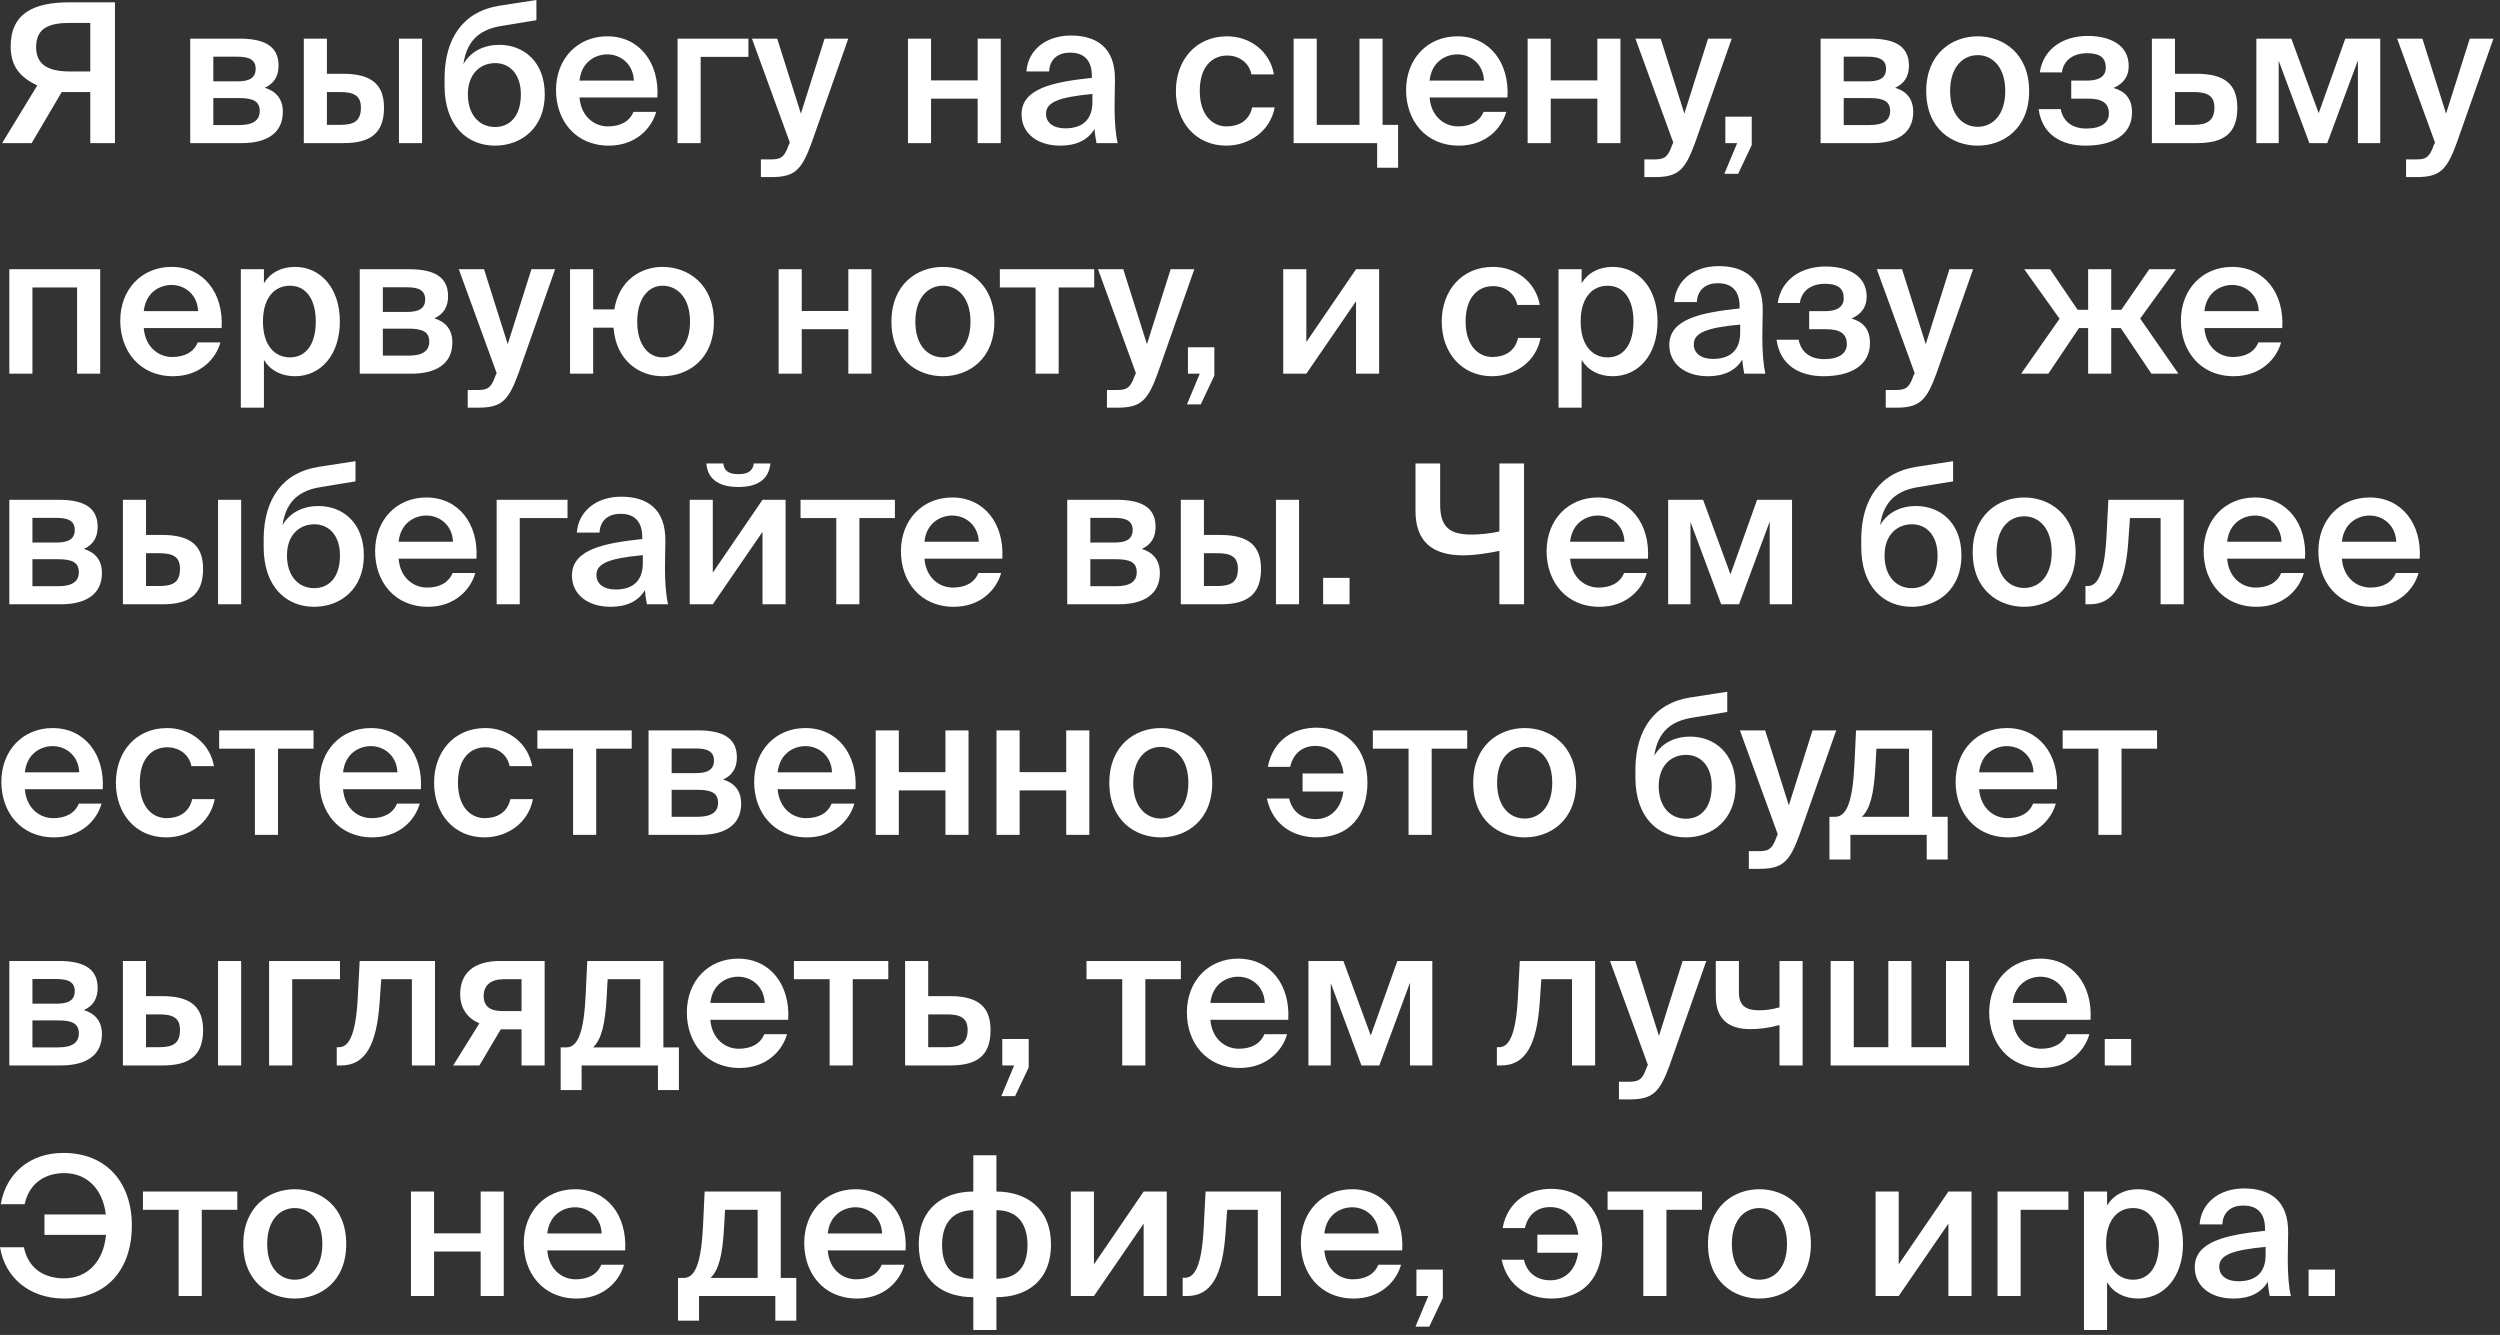 <?xml version="1.0" encoding="UTF-8"?> <svg xmlns="http://www.w3.org/2000/svg" width="206" height="110" viewBox="0 0 206 110" fill="none"><rect x="0" y="0" width="206" height="110" fill="#333333" stroke="none"/><path d="M9.472 0.192V11.792H7.44V7.584H5.088L2.608 11.792H0.176L3.072 7.04C1.68 6.384 0.88 5.488 0.88 3.824C0.88 1.088 2.8 0.192 5.696 0.192H9.472ZM7.44 1.888H5.776C4.064 1.888 2.976 2.288 2.976 3.888C2.976 5.44 4.128 5.888 5.776 5.888H7.44V1.888ZM15.674 3.184H19.722C21.514 3.184 22.954 3.632 22.954 5.408C22.954 6.288 22.57 6.896 21.818 7.232C22.666 7.488 23.306 8.08 23.306 9.216C23.306 11.056 21.866 11.792 19.93 11.792H15.674V3.184ZM17.578 6.704H19.578C20.522 6.704 21.066 6.432 21.066 5.664C21.066 4.912 20.506 4.672 19.562 4.672H17.578V6.704ZM17.578 8.08V10.304H19.706C20.842 10.304 21.402 9.92 21.402 9.152C21.402 8.336 20.842 8.08 19.69 8.08H17.578ZM28.314 11.792H25.034V3.184H26.938V6.08H28.266C30.634 6.08 31.642 6.976 31.642 8.88C31.642 11.056 30.426 11.792 28.314 11.792ZM26.938 7.584V10.288H28.042C29.194 10.288 29.738 9.952 29.738 8.864C29.738 7.888 29.178 7.584 28.026 7.584H26.938ZM34.778 11.792H32.874V3.184H34.778V11.792ZM41.145 3.696C43.145 3.696 44.889 5.072 44.889 7.776C44.889 10.544 42.953 12 40.792 12C38.52 12 36.633 10.384 36.633 7.072V6.304C36.681 3.184 38.136 0.928 41.193 0.464L44.2 -8.58307e-06V1.664L41.288 2.144C39.736 2.4 38.489 3.152 38.184 5.28C38.809 4.192 39.928 3.696 41.145 3.696ZM40.792 10.464C42.056 10.464 42.92 9.52 42.92 7.776C42.92 6.064 41.961 5.2 40.809 5.2C39.608 5.2 38.553 6.048 38.553 7.776C38.553 9.456 39.496 10.464 40.792 10.464ZM54.167 8.032H47.751C47.879 9.632 48.999 10.416 50.087 10.416C51.095 10.416 51.863 10.032 52.199 9.216H54.071C53.687 10.592 52.375 12 50.167 12C47.399 12 45.815 9.904 45.815 7.424C45.815 4.832 47.591 2.992 50.039 2.992C52.679 2.992 54.343 5.152 54.167 8.032ZM50.039 4.48C49.143 4.48 47.927 5.024 47.751 6.64H52.231C52.183 5.296 51.159 4.48 50.039 4.48ZM61.67 4.688H57.734V11.792H55.831V3.184H61.67V4.688ZM63.562 14.592H62.698V13.136H63.418C64.25 13.136 64.602 13.072 64.986 11.952L65.082 11.744L61.962 3.184H64.042L65.994 9.36L67.946 3.184H69.898L66.874 11.776C66.058 14 65.498 14.592 63.562 14.592ZM82.463 11.792H80.559V8.128H76.719V11.792H74.815V3.184H76.719V6.624H80.559V3.184H82.463V11.792ZM90.016 8.4V7.744C87.296 8 86.192 8.4 86.192 9.376C86.192 10.128 86.816 10.576 87.776 10.576C89.184 10.576 90.016 9.872 90.016 8.4ZM87.36 12C85.488 12 84.176 10.992 84.176 9.424C84.176 7.264 86.832 6.752 89.968 6.416V6.256C89.968 4.784 89.136 4.336 88.176 4.336C87.216 4.336 86.496 4.848 86.448 5.888H84.576C84.704 4.144 86.16 2.928 88.24 2.928C90.304 2.928 91.92 3.872 91.872 6.624C91.872 7.04 91.84 8.064 91.84 8.848C91.84 9.936 91.92 11.072 92.096 11.792H90.352C90.288 11.424 90.24 11.216 90.192 10.624C89.632 11.568 88.64 12 87.36 12ZM101.117 2.992C103.005 2.992 104.637 4.224 104.973 6.128H103.117C102.941 5.216 102.157 4.576 101.117 4.576C99.917 4.576 98.861 5.456 98.861 7.488C98.861 9.536 99.949 10.416 101.069 10.416C102.013 10.416 102.925 10 103.181 8.848H105.037C104.653 10.864 102.877 12 101.037 12C98.541 12 96.893 10.064 96.893 7.504C96.893 4.944 98.541 2.992 101.117 2.992ZM113.924 10.288H115.204V13.824H113.476V11.792H106.596V3.184H108.5V10.288H112.02V3.184H113.924V10.288ZM124.214 8.032H117.798C117.926 9.632 119.046 10.416 120.134 10.416C121.142 10.416 121.91 10.032 122.246 9.216H124.118C123.734 10.592 122.422 12 120.214 12C117.446 12 115.862 9.904 115.862 7.424C115.862 4.832 117.638 2.992 120.086 2.992C122.726 2.992 124.39 5.152 124.214 8.032ZM120.086 4.48C119.19 4.48 117.974 5.024 117.798 6.64H122.278C122.23 5.296 121.206 4.48 120.086 4.48ZM133.525 11.792H131.621V8.128H127.781V11.792H125.877V3.184H127.781V6.624H131.621V3.184H133.525V11.792ZM136.359 14.592H135.495V13.136H136.215C137.047 13.136 137.399 13.072 137.783 11.952L137.879 11.744L134.759 3.184H136.839L138.791 9.36L140.743 3.184H142.695L139.671 11.776C138.855 14 138.295 14.592 136.359 14.592ZM142.167 11.792V9.616H144.343V11.952L143.223 14.32H142.087L143.143 11.792H142.167ZM150.018 3.184H154.066C155.858 3.184 157.298 3.632 157.298 5.408C157.298 6.288 156.914 6.896 156.162 7.232C157.01 7.488 157.65 8.08 157.65 9.216C157.65 11.056 156.21 11.792 154.274 11.792H150.018V3.184ZM151.922 6.704H153.922C154.866 6.704 155.41 6.432 155.41 5.664C155.41 4.912 154.85 4.672 153.906 4.672H151.922V6.704ZM151.922 8.08V10.304H154.05C155.186 10.304 155.746 9.92 155.746 9.152C155.746 8.336 155.186 8.08 154.034 8.08H151.922ZM160.689 7.504C160.689 9.488 161.745 10.448 162.961 10.448C164.177 10.448 165.233 9.488 165.233 7.504C165.233 5.52 164.177 4.544 162.961 4.544C161.745 4.544 160.689 5.52 160.689 7.504ZM162.961 2.992C165.057 2.992 167.201 4.4 167.201 7.504C167.201 10.624 165.057 12 162.961 12C160.865 12 158.721 10.624 158.721 7.504C158.721 4.4 160.865 2.992 162.961 2.992ZM174.158 7.248C175.102 7.52 175.678 8.112 175.678 9.264C175.678 11.168 174.014 12 171.854 12C169.966 12 168.286 11.184 167.982 8.992H169.806C169.982 9.968 170.702 10.592 171.918 10.592C173.134 10.592 173.774 10.112 173.774 9.36C173.774 8.464 173.166 8.128 172.078 8.128H170.67V6.64H171.982C172.926 6.64 173.518 6.32 173.518 5.568C173.518 4.784 173.054 4.384 171.982 4.384C170.91 4.384 170.046 4.896 169.902 5.968H168.078C168.382 3.936 170.11 2.96 172.014 2.96C173.886 2.96 175.406 3.712 175.406 5.44C175.406 6.288 174.99 6.88 174.158 7.248ZM179.219 6.08H180.995C183.363 6.08 184.355 6.976 184.355 8.88C184.355 11.056 183.171 11.792 181.027 11.792H177.315V3.184H179.219V6.08ZM179.219 10.288H180.771C181.907 10.288 182.467 9.904 182.467 8.864C182.467 7.904 181.907 7.584 180.755 7.584H179.219V10.288ZM196.132 3.184V11.792H194.292V4.976L191.764 11.792H190.292L187.764 5.008V11.792H185.924V3.184H188.804L191.06 9.328L193.252 3.184H196.132ZM199.124 14.592H198.26V13.136H198.98C199.812 13.136 200.164 13.072 200.548 11.952L200.644 11.744L197.524 3.184H199.604L201.556 9.36L203.508 3.184H205.46L202.436 11.776C201.62 14 201.06 14.592 199.124 14.592ZM8.256 22.184V30.792H6.352V23.688H2.672V30.792H0.768V22.184H8.256ZM18.261 27.032H11.845C11.973 28.632 13.093 29.416 14.181 29.416C15.189 29.416 15.957 29.032 16.293 28.216H18.165C17.781 29.592 16.469 31 14.261 31C11.493 31 9.909 28.904 9.909 26.424C9.909 23.832 11.685 21.992 14.133 21.992C16.773 21.992 18.437 24.152 18.261 27.032ZM14.133 23.48C13.237 23.48 12.021 24.024 11.845 25.64H16.325C16.277 24.296 15.253 23.48 14.133 23.48ZM21.668 26.488C21.668 28.472 22.644 29.448 23.892 29.448C25.236 29.448 26.02 28.328 26.02 26.488C26.02 24.68 25.236 23.544 23.892 23.544C22.644 23.544 21.668 24.504 21.668 26.488ZM19.844 22.184H21.748V23.336C22.26 22.488 23.156 21.992 24.308 21.992C26.42 21.992 28.004 23.736 28.004 26.488C28.004 29.256 26.42 31 24.308 31C23.156 31 22.26 30.504 21.748 29.656V33.592H19.844V22.184ZM29.643 22.184H33.691C35.483 22.184 36.923 22.632 36.923 24.408C36.923 25.288 36.539 25.896 35.787 26.232C36.635 26.488 37.275 27.08 37.275 28.216C37.275 30.056 35.835 30.792 33.899 30.792H29.643V22.184ZM31.547 25.704H33.547C34.491 25.704 35.035 25.432 35.035 24.664C35.035 23.912 34.475 23.672 33.531 23.672H31.547V25.704ZM31.547 27.08V29.304H33.675C34.811 29.304 35.371 28.92 35.371 28.152C35.371 27.336 34.811 27.08 33.659 27.08H31.547ZM39.405 33.592H38.541V32.136H39.261C40.093 32.136 40.445 32.072 40.829 30.952L40.925 30.744L37.805 22.184H39.885L41.837 28.36L43.789 22.184H45.741L42.717 30.776C41.901 33 41.341 33.592 39.405 33.592ZM54.587 31C52.715 31 50.763 29.752 50.555 27H48.875V30.792H46.971V22.184H48.875V25.496H50.619C51.003 23.096 52.811 21.992 54.587 21.992C56.683 21.992 58.827 23.4 58.827 26.504C58.827 29.624 56.683 31 54.587 31ZM54.587 29.448C55.803 29.448 56.859 28.488 56.859 26.504C56.859 24.52 55.803 23.544 54.587 23.544C53.483 23.544 52.507 24.52 52.507 26.504C52.507 28.488 53.483 29.448 54.587 29.448ZM71.807 30.792H69.903V27.128H66.063V30.792H64.159V22.184H66.063V25.624H69.903V22.184H71.807V30.792ZM75.424 26.504C75.424 28.488 76.48 29.448 77.696 29.448C78.912 29.448 79.968 28.488 79.968 26.504C79.968 24.52 78.912 23.544 77.696 23.544C76.48 23.544 75.424 24.52 75.424 26.504ZM77.696 21.992C79.792 21.992 81.936 23.4 81.936 26.504C81.936 29.624 79.792 31 77.696 31C75.6 31 73.456 29.624 73.456 26.504C73.456 23.4 75.6 21.992 77.696 21.992ZM90.163 23.688H87.235V30.792H85.331V23.688H82.387V22.184H90.163V23.688ZM92.077 33.592H91.213V32.136H91.933C92.765 32.136 93.117 32.072 93.501 30.952L93.597 30.744L90.477 22.184H92.557L94.509 28.36L96.461 22.184H98.413L95.389 30.776C94.573 33 94.013 33.592 92.077 33.592ZM97.885 30.792V28.616H100.062V30.952L98.942 33.32H97.805L98.862 30.792H97.885ZM113.641 22.184V30.792H111.737V24.824L107.641 30.792H105.737V22.184H107.641V28.184L111.737 22.184H113.641ZM123.023 21.992C124.911 21.992 126.543 23.224 126.879 25.128H125.023C124.847 24.216 124.063 23.576 123.023 23.576C121.823 23.576 120.767 24.456 120.767 26.488C120.767 28.536 121.855 29.416 122.975 29.416C123.919 29.416 124.831 29 125.087 27.848H126.943C126.559 29.864 124.783 31 122.943 31C120.447 31 118.799 29.064 118.799 26.504C118.799 23.944 120.447 21.992 123.023 21.992ZM130.246 26.488C130.246 28.472 131.222 29.448 132.47 29.448C133.814 29.448 134.598 28.328 134.598 26.488C134.598 24.68 133.814 23.544 132.47 23.544C131.222 23.544 130.246 24.504 130.246 26.488ZM128.422 22.184H130.326V23.336C130.838 22.488 131.734 21.992 132.886 21.992C134.998 21.992 136.582 23.736 136.582 26.488C136.582 29.256 134.998 31 132.886 31C131.734 31 130.838 30.504 130.326 29.656V33.592H128.422V22.184ZM143.391 27.4V26.744C140.671 27 139.567 27.4 139.567 28.376C139.567 29.128 140.191 29.576 141.151 29.576C142.559 29.576 143.391 28.872 143.391 27.4ZM140.735 31C138.863 31 137.551 29.992 137.551 28.424C137.551 26.264 140.207 25.752 143.343 25.416V25.256C143.343 23.784 142.511 23.336 141.551 23.336C140.591 23.336 139.871 23.848 139.823 24.888H137.951C138.079 23.144 139.535 21.928 141.615 21.928C143.679 21.928 145.295 22.872 145.247 25.624C145.247 26.04 145.215 27.064 145.215 27.848C145.215 28.936 145.295 30.072 145.471 30.792H143.727C143.663 30.424 143.615 30.216 143.567 29.624C143.007 30.568 142.015 31 140.735 31ZM152.564 26.248C153.508 26.52 154.084 27.112 154.084 28.264C154.084 30.168 152.42 31 150.26 31C148.372 31 146.692 30.184 146.388 27.992H148.212C148.388 28.968 149.108 29.592 150.324 29.592C151.54 29.592 152.18 29.112 152.18 28.36C152.18 27.464 151.572 27.128 150.484 27.128H149.076V25.64H150.388C151.332 25.64 151.924 25.32 151.924 24.568C151.924 23.784 151.46 23.384 150.388 23.384C149.316 23.384 148.452 23.896 148.308 24.968H146.484C146.788 22.936 148.516 21.96 150.42 21.96C152.292 21.96 153.812 22.712 153.812 24.44C153.812 25.288 153.396 25.88 152.564 26.248ZM156.249 33.592H155.385V32.136H156.105C156.937 32.136 157.289 32.072 157.673 30.952L157.769 30.744L154.649 22.184H156.729L158.681 28.36L160.633 22.184H162.585L159.561 30.776C158.745 33 158.185 33.592 156.249 33.592ZM172.062 30.792V27.032H171.31L168.782 30.792H166.542L169.71 26.264L166.798 22.184H168.926L171.198 25.528H172.062V22.184H173.966V25.528H174.798L177.102 22.184H179.294L176.35 26.248L179.502 30.792H177.278L174.75 27.032H173.966V30.792H172.062ZM188.058 27.032H181.642C181.77 28.632 182.89 29.416 183.978 29.416C184.986 29.416 185.754 29.032 186.09 28.216H187.962C187.578 29.592 186.266 31 184.058 31C181.29 31 179.706 28.904 179.706 26.424C179.706 23.832 181.482 21.992 183.93 21.992C186.57 21.992 188.234 24.152 188.058 27.032ZM183.93 23.48C183.034 23.48 181.818 24.024 181.642 25.64H186.122C186.074 24.296 185.05 23.48 183.93 23.48ZM0.768 41.184H4.816C6.608 41.184 8.048 41.632 8.048 43.408C8.048 44.288 7.664 44.896 6.912 45.232C7.76 45.488 8.4 46.08 8.4 47.216C8.4 49.056 6.96 49.792 5.024 49.792H0.768V41.184ZM2.672 44.704H4.672C5.616 44.704 6.16 44.432 6.16 43.664C6.16 42.912 5.6 42.672 4.656 42.672H2.672V44.704ZM2.672 46.08V48.304H4.8C5.936 48.304 6.496 47.92 6.496 47.152C6.496 46.336 5.936 46.08 4.784 46.08H2.672ZM13.407 49.792H10.127V41.184H12.031V44.08H13.359C15.727 44.08 16.735 44.976 16.735 46.88C16.735 49.056 15.519 49.792 13.407 49.792ZM12.031 45.584V48.288H13.135C14.287 48.288 14.831 47.952 14.831 46.864C14.831 45.888 14.271 45.584 13.119 45.584H12.031ZM19.871 49.792H17.967V41.184H19.871V49.792ZM26.238 41.696C28.238 41.696 29.982 43.072 29.982 45.776C29.982 48.544 28.046 50 25.886 50C23.614 50 21.726 48.384 21.726 45.072V44.304C21.774 41.184 23.23 38.928 26.286 38.464L29.294 38V39.664L26.382 40.144C24.83 40.4 23.582 41.152 23.278 43.28C23.902 42.192 25.022 41.696 26.238 41.696ZM25.886 48.464C27.15 48.464 28.014 47.52 28.014 45.776C28.014 44.064 27.054 43.2 25.902 43.2C24.702 43.2 23.646 44.048 23.646 45.776C23.646 47.456 24.59 48.464 25.886 48.464ZM39.261 46.032H32.845C32.973 47.632 34.093 48.416 35.181 48.416C36.189 48.416 36.957 48.032 37.293 47.216H39.165C38.781 48.592 37.469 50 35.261 50C32.493 50 30.909 47.904 30.909 45.424C30.909 42.832 32.685 40.992 35.133 40.992C37.773 40.992 39.437 43.152 39.261 46.032ZM35.133 42.48C34.237 42.48 33.021 43.024 32.845 44.64H37.325C37.277 43.296 36.253 42.48 35.133 42.48ZM46.764 42.688H42.828V49.792H40.924V41.184H46.764V42.688ZM52.969 46.4V45.744C50.249 46 49.145 46.4 49.145 47.376C49.145 48.128 49.769 48.576 50.729 48.576C52.137 48.576 52.969 47.872 52.969 46.4ZM50.313 50C48.441 50 47.129 48.992 47.129 47.424C47.129 45.264 49.785 44.752 52.921 44.416V44.256C52.921 42.784 52.089 42.336 51.129 42.336C50.169 42.336 49.449 42.848 49.401 43.888H47.529C47.657 42.144 49.113 40.928 51.193 40.928C53.257 40.928 54.873 41.872 54.825 44.624C54.825 45.04 54.793 46.064 54.793 46.848C54.793 47.936 54.873 49.072 55.049 49.792H53.305C53.241 49.424 53.193 49.216 53.145 48.624C52.585 49.568 51.593 50 50.313 50ZM62.111 38.192H63.486C63.358 39.328 62.654 40.128 60.831 40.128C59.054 40.128 58.286 39.328 58.206 38.192H59.599C59.663 38.768 60.014 39.072 60.846 39.072C61.663 39.072 62.047 38.768 62.111 38.192ZM64.734 41.184V49.792H62.831V43.824L58.734 49.792H56.831V41.184H58.734V47.184L62.831 41.184H64.734ZM73.741 42.688H70.813V49.792H68.909V42.688H65.965V41.184H73.741V42.688ZM82.589 46.032H76.173C76.301 47.632 77.421 48.416 78.509 48.416C79.517 48.416 80.285 48.032 80.621 47.216H82.493C82.109 48.592 80.797 50 78.589 50C75.821 50 74.237 47.904 74.237 45.424C74.237 42.832 76.013 40.992 78.461 40.992C81.101 40.992 82.765 43.152 82.589 46.032ZM78.461 42.48C77.565 42.48 76.349 43.024 76.173 44.64H80.653C80.605 43.296 79.581 42.48 78.461 42.48ZM87.94 41.184H91.988C93.78 41.184 95.22 41.632 95.22 43.408C95.22 44.288 94.836 44.896 94.084 45.232C94.932 45.488 95.572 46.08 95.572 47.216C95.572 49.056 94.132 49.792 92.196 49.792H87.94V41.184ZM89.844 44.704H91.844C92.788 44.704 93.332 44.432 93.332 43.664C93.332 42.912 92.772 42.672 91.828 42.672H89.844V44.704ZM89.844 46.08V48.304H91.972C93.108 48.304 93.668 47.92 93.668 47.152C93.668 46.336 93.108 46.08 91.956 46.08H89.844ZM100.579 49.792H97.299V41.184H99.203V44.08H100.531C102.899 44.08 103.907 44.976 103.907 46.88C103.907 49.056 102.691 49.792 100.579 49.792ZM99.203 45.584V48.288H100.307C101.459 48.288 102.003 47.952 102.003 46.864C102.003 45.888 101.443 45.584 100.291 45.584H99.203ZM107.043 49.792H105.139V41.184H107.043V49.792ZM111.202 49.792H109.026V47.616H111.202V49.792ZM125.581 38.192V49.792H123.549V45.392C122.637 45.584 121.517 45.76 120.557 45.76C117.949 45.76 116.637 44.544 116.637 42.112V38.192H118.669V41.584C118.669 43.424 119.453 44.048 121.229 44.048C121.917 44.048 122.797 43.968 123.549 43.792V38.192H125.581ZM135.792 46.032H129.376C129.504 47.632 130.624 48.416 131.712 48.416C132.72 48.416 133.488 48.032 133.824 47.216H135.696C135.312 48.592 134 50 131.792 50C129.024 50 127.44 47.904 127.44 45.424C127.44 42.832 129.216 40.992 131.664 40.992C134.304 40.992 135.968 43.152 135.792 46.032ZM131.664 42.48C130.768 42.48 129.552 43.024 129.376 44.64H133.856C133.808 43.296 132.784 42.48 131.664 42.48ZM147.664 41.184V49.792H145.824V42.976L143.296 49.792H141.824L139.296 43.008V49.792H137.456V41.184H140.336L142.592 47.328L144.784 41.184H147.664ZM157.879 41.696C159.879 41.696 161.623 43.072 161.623 45.776C161.623 48.544 159.687 50 157.527 50C155.255 50 153.367 48.384 153.367 45.072V44.304C153.415 41.184 154.871 38.928 157.927 38.464L160.935 38V39.664L158.023 40.144C156.471 40.4 155.223 41.152 154.919 43.28C155.543 42.192 156.663 41.696 157.879 41.696ZM157.527 48.464C158.791 48.464 159.655 47.52 159.655 45.776C159.655 44.064 158.695 43.2 157.543 43.2C156.343 43.2 155.287 44.048 155.287 45.776C155.287 47.456 156.231 48.464 157.527 48.464ZM164.518 45.504C164.518 47.488 165.574 48.448 166.79 48.448C168.006 48.448 169.062 47.488 169.062 45.504C169.062 43.52 168.006 42.544 166.79 42.544C165.574 42.544 164.518 43.52 164.518 45.504ZM166.79 40.992C168.886 40.992 171.03 42.4 171.03 45.504C171.03 48.624 168.886 50 166.79 50C164.694 50 162.55 48.624 162.55 45.504C162.55 42.4 164.694 40.992 166.79 40.992ZM179.938 49.792H178.034V42.688H175.506L175.378 44.544C175.138 48.144 174.178 49.792 172.194 49.792H171.842V48.288H172.034C172.738 48.288 173.394 47.536 173.57 44.272L173.73 41.184H179.938V49.792ZM189.933 46.032H183.517C183.645 47.632 184.765 48.416 185.853 48.416C186.861 48.416 187.629 48.032 187.965 47.216H189.837C189.453 48.592 188.141 50 185.933 50C183.165 50 181.581 47.904 181.581 45.424C181.581 42.832 183.357 40.992 185.805 40.992C188.445 40.992 190.109 43.152 189.933 46.032ZM185.805 42.48C184.909 42.48 183.693 43.024 183.517 44.64H187.997C187.949 43.296 186.925 42.48 185.805 42.48ZM199.386 46.032H192.97C193.098 47.632 194.218 48.416 195.306 48.416C196.314 48.416 197.082 48.032 197.418 47.216H199.29C198.906 48.592 197.594 50 195.386 50C192.618 50 191.034 47.904 191.034 45.424C191.034 42.832 192.81 40.992 195.258 40.992C197.898 40.992 199.562 43.152 199.386 46.032ZM195.258 42.48C194.362 42.48 193.146 43.024 192.97 44.64H197.45C197.402 43.296 196.378 42.48 195.258 42.48ZM8.464 65.032H2.048C2.176 66.632 3.296 67.416 4.384 67.416C5.392 67.416 6.16 67.032 6.496 66.216H8.368C7.984 67.592 6.672 69 4.464 69C1.696 69 0.112 66.904 0.112 64.424C0.112 61.832 1.888 59.992 4.336 59.992C6.976 59.992 8.64 62.152 8.464 65.032ZM4.336 61.48C3.44 61.48 2.224 62.024 2.048 63.64H6.528C6.48 62.296 5.456 61.48 4.336 61.48ZM13.773 59.992C15.661 59.992 17.293 61.224 17.629 63.128H15.773C15.597 62.216 14.813 61.576 13.773 61.576C12.573 61.576 11.517 62.456 11.517 64.488C11.517 66.536 12.605 67.416 13.725 67.416C14.669 67.416 15.581 67 15.837 65.848H17.693C17.309 67.864 15.533 69 13.693 69C11.197 69 9.549 67.064 9.549 64.504C9.549 61.944 11.197 59.992 13.773 59.992ZM25.835 61.688H22.907V68.792H21.003V61.688H18.059V60.184H25.835V61.688ZM34.683 65.032H28.267C28.395 66.632 29.515 67.416 30.603 67.416C31.611 67.416 32.379 67.032 32.715 66.216H34.587C34.203 67.592 32.891 69 30.683 69C27.915 69 26.331 66.904 26.331 64.424C26.331 61.832 28.107 59.992 30.555 59.992C33.195 59.992 34.859 62.152 34.683 65.032ZM30.555 61.48C29.659 61.48 28.443 62.024 28.267 63.64H32.747C32.699 62.296 31.675 61.48 30.555 61.48ZM39.992 59.992C41.88 59.992 43.512 61.224 43.848 63.128H41.992C41.816 62.216 41.032 61.576 39.992 61.576C38.792 61.576 37.736 62.456 37.736 64.488C37.736 66.536 38.824 67.416 39.944 67.416C40.888 67.416 41.8 67 42.056 65.848H43.912C43.528 67.864 41.752 69 39.912 69C37.416 69 35.768 67.064 35.768 64.504C35.768 61.944 37.416 59.992 39.992 59.992ZM52.054 61.688H49.126V68.792H47.222V61.688H44.278V60.184H52.054V61.688ZM53.44 60.184H57.488C59.28 60.184 60.72 60.632 60.72 62.408C60.72 63.288 60.336 63.896 59.584 64.232C60.432 64.488 61.072 65.08 61.072 66.216C61.072 68.056 59.632 68.792 57.696 68.792H53.44V60.184ZM55.344 63.704H57.344C58.288 63.704 58.832 63.432 58.832 62.664C58.832 61.912 58.272 61.672 57.328 61.672H55.344V63.704ZM55.344 65.08V67.304H57.472C58.608 67.304 59.168 66.92 59.168 66.152C59.168 65.336 58.608 65.08 57.456 65.08H55.344ZM70.495 65.032H64.079C64.207 66.632 65.327 67.416 66.415 67.416C67.423 67.416 68.191 67.032 68.527 66.216H70.399C70.015 67.592 68.703 69 66.495 69C63.727 69 62.143 66.904 62.143 64.424C62.143 61.832 63.919 59.992 66.367 59.992C69.007 59.992 70.671 62.152 70.495 65.032ZM66.367 61.48C65.471 61.48 64.255 62.024 64.079 63.64H68.559C68.511 62.296 67.487 61.48 66.367 61.48ZM79.807 68.792H77.903V65.128H74.063V68.792H72.159V60.184H74.063V63.624H77.903V60.184H79.807V68.792ZM89.76 68.792H87.856V65.128H84.016V68.792H82.112V60.184H84.016V63.624H87.856V60.184H89.76V68.792ZM93.377 64.504C93.377 66.488 94.433 67.448 95.649 67.448C96.865 67.448 97.921 66.488 97.921 64.504C97.921 62.52 96.865 61.544 95.649 61.544C94.433 61.544 93.377 62.52 93.377 64.504ZM95.649 59.992C97.745 59.992 99.889 61.4 99.889 64.504C99.889 67.624 97.745 69 95.649 69C93.553 69 91.409 67.624 91.409 64.504C91.409 61.4 93.553 59.992 95.649 59.992ZM104.389 65.8H106.229C106.437 66.76 107.173 67.496 108.405 67.496C109.509 67.496 110.485 66.776 110.693 65.224H107.333V63.736H110.709C110.517 62.248 109.589 61.464 108.389 61.464C107.349 61.464 106.565 62.056 106.309 63.192H104.469C104.901 60.936 106.629 59.96 108.485 59.96C111.029 59.96 112.677 61.784 112.677 64.472C112.677 67.176 111.205 69 108.501 69C106.709 69 104.901 68.104 104.389 65.8ZM120.898 61.688H117.97V68.792H116.066V61.688H113.122V60.184H120.898V61.688ZM123.361 64.504C123.361 66.488 124.417 67.448 125.633 67.448C126.849 67.448 127.905 66.488 127.905 64.504C127.905 62.52 126.849 61.544 125.633 61.544C124.417 61.544 123.361 62.52 123.361 64.504ZM125.633 59.992C127.729 59.992 129.873 61.4 129.873 64.504C129.873 67.624 127.729 69 125.633 69C123.537 69 121.393 67.624 121.393 64.504C121.393 61.4 123.537 59.992 125.633 59.992ZM139.27 60.696C141.27 60.696 143.014 62.072 143.014 64.776C143.014 67.544 141.078 69 138.918 69C136.646 69 134.758 67.384 134.758 64.072V63.304C134.806 60.184 136.262 57.928 139.318 57.464L142.326 57V58.664L139.414 59.144C137.862 59.4 136.614 60.152 136.31 62.28C136.934 61.192 138.054 60.696 139.27 60.696ZM138.918 67.464C140.182 67.464 141.046 66.52 141.046 64.776C141.046 63.064 140.086 62.2 138.934 62.2C137.734 62.2 136.678 63.048 136.678 64.776C136.678 66.456 137.622 67.464 138.918 67.464ZM144.968 71.592H144.104V70.136H144.824C145.656 70.136 146.008 70.072 146.392 68.952L146.488 68.744L143.368 60.184H145.448L147.4 66.36L149.352 60.184H151.304L148.28 68.776C147.464 71 146.904 71.592 144.968 71.592ZM160.489 67.304V70.824H158.761V68.792H152.473V70.824H150.745V67.304H151.209C152.169 67.304 152.665 66.056 152.809 62.92L152.937 60.184H159.209V67.304H160.489ZM157.305 67.304V61.688H154.617L154.537 63.144C154.409 65.432 154.105 66.648 153.417 67.304H157.305ZM169.495 65.032H163.079C163.207 66.632 164.327 67.416 165.415 67.416C166.423 67.416 167.191 67.032 167.527 66.216H169.399C169.015 67.592 167.703 69 165.495 69C162.727 69 161.143 66.904 161.143 64.424C161.143 61.832 162.919 59.992 165.367 59.992C168.007 59.992 169.671 62.152 169.495 65.032ZM165.367 61.48C164.471 61.48 163.255 62.024 163.079 63.64H167.559C167.511 62.296 166.487 61.48 165.367 61.48ZM177.741 61.688H174.813V68.792H172.909V61.688H169.965V60.184H177.741V61.688ZM0.768 79.184H4.816C6.608 79.184 8.048 79.632 8.048 81.408C8.048 82.288 7.664 82.896 6.912 83.232C7.76 83.488 8.4 84.08 8.4 85.216C8.4 87.056 6.96 87.792 5.024 87.792H0.768V79.184ZM2.672 82.704H4.672C5.616 82.704 6.16 82.432 6.16 81.664C6.16 80.912 5.6 80.672 4.656 80.672H2.672V82.704ZM2.672 84.08V86.304H4.8C5.936 86.304 6.496 85.92 6.496 85.152C6.496 84.336 5.936 84.08 4.784 84.08H2.672ZM13.407 87.792H10.127V79.184H12.031V82.08H13.359C15.727 82.08 16.735 82.976 16.735 84.88C16.735 87.056 15.519 87.792 13.407 87.792ZM12.031 83.584V86.288H13.135C14.287 86.288 14.831 85.952 14.831 84.864C14.831 83.888 14.271 83.584 13.119 83.584H12.031ZM19.871 87.792H17.967V79.184H19.871V87.792ZM28.014 80.688H24.078V87.792H22.174V79.184H28.014V80.688ZM35.844 87.792H33.941V80.688H31.413L31.285 82.544C31.044 86.144 30.084 87.792 28.101 87.792H27.748V86.288H27.941C28.645 86.288 29.3 85.536 29.477 82.272L29.637 79.184H35.844V87.792ZM44.879 79.184V87.792H42.975V84.816H41.263L39.503 87.792H37.343L39.503 84.32C38.591 83.952 37.919 83.152 37.919 81.92C37.919 80.176 39.055 79.184 41.215 79.184H44.879ZM42.975 80.688H41.487C40.479 80.688 39.855 81.168 39.855 82.064C39.855 82.976 40.447 83.312 41.407 83.312H42.975V80.688ZM55.942 86.304V89.824H54.214V87.792H47.926V89.824H46.198V86.304H46.662C47.622 86.304 48.118 85.056 48.262 81.92L48.39 79.184H54.662V86.304H55.942ZM52.758 86.304V80.688H50.07L49.99 82.144C49.862 84.432 49.558 85.648 48.87 86.304H52.758ZM64.948 84.032H58.532C58.66 85.632 59.78 86.416 60.868 86.416C61.876 86.416 62.644 86.032 62.98 85.216H64.852C64.468 86.592 63.156 88 60.948 88C58.18 88 56.596 85.904 56.596 83.424C56.596 80.832 58.372 78.992 60.82 78.992C63.46 78.992 65.124 81.152 64.948 84.032ZM60.82 80.48C59.924 80.48 58.708 81.024 58.532 82.64H63.012C62.964 81.296 61.94 80.48 60.82 80.48ZM73.195 80.688H70.266V87.792H68.362V80.688H65.418V79.184H73.195V80.688ZM76.484 82.08H78.26C80.629 82.08 81.621 82.976 81.621 84.88C81.621 87.056 80.436 87.792 78.293 87.792H74.581V79.184H76.484V82.08ZM76.484 86.288H78.037C79.172 86.288 79.733 85.904 79.733 84.864C79.733 83.904 79.172 83.584 78.02 83.584H76.484V86.288ZM82.589 87.792V85.616H84.765V87.952L83.645 90.32H82.509L83.565 87.792H82.589ZM97.304 80.688H94.376V87.792H92.472V80.688H89.528V79.184H97.304V80.688ZM106.152 84.032H99.736C99.864 85.632 100.984 86.416 102.072 86.416C103.08 86.416 103.848 86.032 104.184 85.216H106.056C105.672 86.592 104.36 88 102.152 88C99.383 88 97.799 85.904 97.799 83.424C97.799 80.832 99.576 78.992 102.024 78.992C104.664 78.992 106.328 81.152 106.152 84.032ZM102.024 80.48C101.128 80.48 99.912 81.024 99.736 82.64H104.216C104.168 81.296 103.144 80.48 102.024 80.48ZM118.023 79.184V87.792H116.183V80.976L113.655 87.792H112.183L109.655 81.008V87.792H107.815V79.184H110.695L112.951 85.328L115.143 79.184H118.023ZM131.438 87.792H129.534V80.688H127.006L126.878 82.544C126.638 86.144 125.678 87.792 123.694 87.792H123.342V86.288H123.534C124.238 86.288 124.894 85.536 125.07 82.272L125.23 79.184H131.438V87.792ZM134.265 90.592H133.401V89.136H134.121C134.953 89.136 135.305 89.072 135.689 87.952L135.785 87.744L132.665 79.184H134.745L136.697 85.36L138.649 79.184H140.601L137.577 87.776C136.761 90 136.201 90.592 134.265 90.592ZM148.535 87.792H146.631V84.464C145.719 84.704 144.999 84.8 144.215 84.8C142.407 84.8 141.383 83.952 141.383 82.08V79.184H143.287V81.744C143.287 82.832 143.799 83.248 144.967 83.248C145.463 83.248 145.975 83.184 146.631 83.008V79.184H148.535V87.792ZM162.254 79.184V87.792H150.846V79.184H152.75V86.288H155.598V79.184H157.502V86.288H160.35V79.184H162.254ZM172.261 84.032H165.845C165.973 85.632 167.093 86.416 168.181 86.416C169.189 86.416 169.957 86.032 170.293 85.216H172.165C171.781 86.592 170.469 88 168.261 88C165.493 88 163.909 85.904 163.909 83.424C163.909 80.832 165.685 78.992 168.133 78.992C170.773 78.992 172.437 81.152 172.261 84.032ZM168.133 80.48C167.237 80.48 166.021 81.024 165.845 82.64H170.325C170.277 81.296 169.253 80.48 168.133 80.48ZM175.608 87.792H173.432V85.616H175.608V87.792ZM2.78354e-05 102.776H1.968C2.352 104.6 3.712 105.336 5.28 105.336C7.168 105.336 8.528 103.992 8.736 101.752H3.664V100.072H8.72C8.464 97.944 7.136 96.664 5.296 96.664C3.76 96.664 2.416 97.448 2.032 99.224H0.064C0.496 96.68 2.464 95 5.216 95C8.736 95 10.864 97.4 10.864 100.984C10.864 104.6 8.8 107 5.296 107C2.496 107 0.432 105.352 2.78354e-05 102.776ZM19.554 99.688H16.626V106.792H14.722V99.688H11.778V98.184H19.554V99.688ZM22.017 102.504C22.017 104.488 23.073 105.448 24.29 105.448C25.506 105.448 26.561 104.488 26.561 102.504C26.561 100.52 25.506 99.544 24.29 99.544C23.073 99.544 22.017 100.52 22.017 102.504ZM24.29 97.992C26.386 97.992 28.529 99.4 28.529 102.504C28.529 105.624 26.386 107 24.29 107C22.194 107 20.049 105.624 20.049 102.504C20.049 99.4 22.194 97.992 24.29 97.992ZM41.51 106.792H39.606V103.128H35.766V106.792H33.862V98.184H35.766V101.624H39.606V98.184H41.51V106.792ZM51.511 103.032H45.095C45.223 104.632 46.343 105.416 47.431 105.416C48.439 105.416 49.207 105.032 49.543 104.216H51.415C51.031 105.592 49.719 107 47.511 107C44.743 107 43.159 104.904 43.159 102.424C43.159 99.832 44.935 97.992 47.383 97.992C50.023 97.992 51.687 100.152 51.511 103.032ZM47.383 99.48C46.487 99.48 45.271 100.024 45.095 101.64H49.575C49.527 100.296 48.503 99.48 47.383 99.48ZM65.614 105.304V108.824H63.886V106.792H57.598V108.824H55.87V105.304H56.334C57.294 105.304 57.79 104.056 57.934 100.92L58.062 98.184H64.334V105.304H65.614ZM62.43 105.304V99.688H59.742L59.662 101.144C59.534 103.432 59.23 104.648 58.542 105.304H62.43ZM74.62 103.032H68.204C68.332 104.632 69.452 105.416 70.54 105.416C71.548 105.416 72.316 105.032 72.652 104.216H74.524C74.14 105.592 72.828 107 70.62 107C67.852 107 66.268 104.904 66.268 102.424C66.268 99.832 68.044 97.992 70.492 97.992C73.132 97.992 74.796 100.152 74.62 103.032ZM70.492 99.48C69.596 99.48 68.38 100.024 68.204 101.64H72.684C72.636 100.296 71.612 99.48 70.492 99.48ZM82.105 95.192V98.184C84.553 98.184 86.601 99.56 86.601 102.536C86.601 105.608 84.537 106.888 82.105 106.888V109.592H80.201V106.888C77.753 106.888 75.705 105.608 75.705 102.536C75.705 99.56 77.753 98.184 80.201 98.184V95.192H82.105ZM80.201 105.368V99.72C78.729 99.72 77.625 100.568 77.625 102.6C77.625 104.6 78.713 105.368 80.201 105.368ZM82.105 99.72V105.368C83.593 105.368 84.665 104.6 84.665 102.6C84.665 100.568 83.593 99.72 82.105 99.72ZM96.141 98.184V106.792H94.237V100.824L90.141 106.792H88.237V98.184H90.141V104.184L94.237 98.184H96.141ZM105.548 106.792H103.644V99.688H101.116L100.988 101.544C100.748 105.144 99.788 106.792 97.804 106.792H97.452V105.288H97.644C98.348 105.288 99.004 104.536 99.18 101.272L99.34 98.184H105.548V106.792ZM115.542 103.032H109.126C109.254 104.632 110.374 105.416 111.462 105.416C112.47 105.416 113.238 105.032 113.574 104.216H115.446C115.062 105.592 113.75 107 111.542 107C108.774 107 107.19 104.904 107.19 102.424C107.19 99.832 108.966 97.992 111.414 97.992C114.054 97.992 115.718 100.152 115.542 103.032ZM111.414 99.48C110.518 99.48 109.302 100.024 109.126 101.64H113.606C113.558 100.296 112.534 99.48 111.414 99.48ZM116.714 106.792V104.616H118.89V106.952L117.77 109.32H116.634L117.69 106.792H116.714ZM123.733 103.8H125.573C125.781 104.76 126.517 105.496 127.749 105.496C128.853 105.496 129.829 104.776 130.037 103.224H126.677V101.736H130.053C129.861 100.248 128.933 99.464 127.733 99.464C126.693 99.464 125.909 100.056 125.653 101.192H123.813C124.245 98.936 125.973 97.96 127.829 97.96C130.373 97.96 132.021 99.784 132.021 102.472C132.021 105.176 130.549 107 127.845 107C126.053 107 124.245 106.104 123.733 103.8ZM140.241 99.688H137.313V106.792H135.409V99.688H132.465V98.184H140.241V99.688ZM142.705 102.504C142.705 104.488 143.761 105.448 144.977 105.448C146.193 105.448 147.249 104.488 147.249 102.504C147.249 100.52 146.193 99.544 144.977 99.544C143.761 99.544 142.705 100.52 142.705 102.504ZM144.977 97.992C147.073 97.992 149.217 99.4 149.217 102.504C149.217 105.624 147.073 107 144.977 107C142.881 107 140.737 105.624 140.737 102.504C140.737 99.4 142.881 97.992 144.977 97.992ZM162.453 98.184V106.792H160.549V100.824L156.453 106.792H154.549V98.184H156.453V104.184L160.549 98.184H162.453ZM170.436 99.688H166.5V106.792H164.596V98.184H170.436V99.688ZM173.543 102.488C173.543 104.472 174.519 105.448 175.767 105.448C177.111 105.448 177.895 104.328 177.895 102.488C177.895 100.68 177.111 99.544 175.767 99.544C174.519 99.544 173.543 100.504 173.543 102.488ZM171.719 98.184H173.623V99.336C174.135 98.488 175.031 97.992 176.183 97.992C178.295 97.992 179.879 99.736 179.879 102.488C179.879 105.256 178.295 107 176.183 107C175.031 107 174.135 106.504 173.623 105.656V109.592H171.719V98.184ZM186.688 103.4V102.744C183.968 103 182.864 103.4 182.864 104.376C182.864 105.128 183.488 105.576 184.448 105.576C185.856 105.576 186.688 104.872 186.688 103.4ZM184.032 107C182.16 107 180.848 105.992 180.848 104.424C180.848 102.264 183.504 101.752 186.64 101.416V101.256C186.64 99.784 185.808 99.336 184.848 99.336C183.888 99.336 183.168 99.848 183.12 100.888H181.248C181.376 99.144 182.832 97.928 184.912 97.928C186.976 97.928 188.592 98.872 188.544 101.624C188.544 102.04 188.512 103.064 188.512 103.848C188.512 104.936 188.592 106.072 188.768 106.792H187.024C186.96 106.424 186.912 106.216 186.864 105.624C186.304 106.568 185.312 107 184.032 107ZM192.405 106.792H190.229V104.616H192.405V106.792Z" fill="white"></path></svg> 